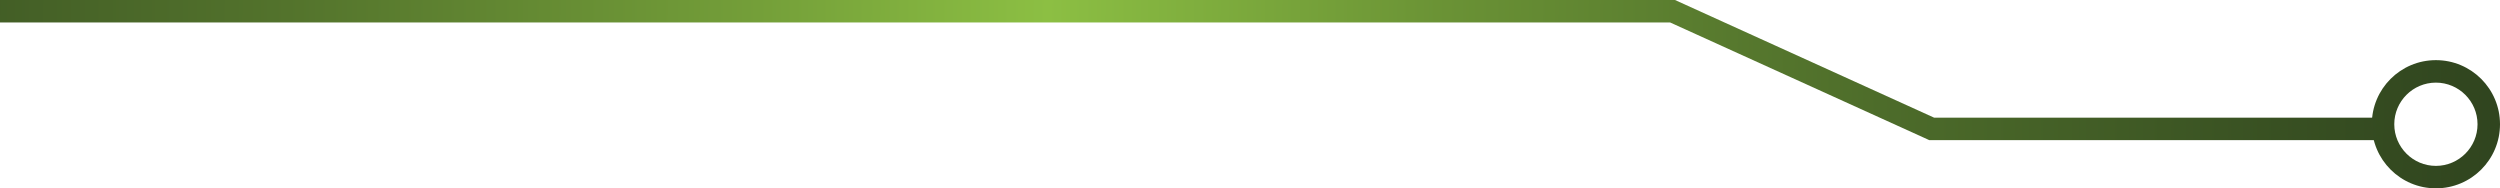 <?xml version="1.0" encoding="UTF-8"?>
<svg id="Vrstva_2" data-name="Vrstva 2" xmlns="http://www.w3.org/2000/svg" xmlns:xlink="http://www.w3.org/1999/xlink" viewBox="0 0 1685.66 127">
  <defs>
    <style>
      .cls-1 {
        fill: url(#metallic_green);
      }

      .cls-2 {
        fill: url(#metallic_green-2);
      }
    </style>
    <linearGradient id="metallic_green" data-name="metallic green" x1="-513.96" y1="38.18" x2="1926.74" y2="50.96" gradientUnits="userSpaceOnUse">
      <stop offset="0" stop-color="#283a1c"/>
      <stop offset=".07" stop-color="#2d401e"/>
      <stop offset=".17" stop-color="#3b5423"/>
      <stop offset=".29" stop-color="#53732c"/>
      <stop offset=".42" stop-color="#749f39"/>
      <stop offset=".5" stop-color="#8cbf43"/>
      <stop offset=".61" stop-color="#6a9235"/>
      <stop offset=".73" stop-color="#4d6c2a"/>
      <stop offset=".84" stop-color="#385022"/>
      <stop offset=".93" stop-color="#2c3f1d"/>
      <stop offset="1" stop-color="#283a1c"/>
    </linearGradient>
    <linearGradient id="metallic_green-2" data-name="metallic green" x1="-514.14" y1="72.48" x2="1926.56" y2="85.26" xlink:href="#metallic_green"/>
  </defs>
  <g id="Vrstva_1-2" data-name="Vrstva 1">
    <polygon class="cls-1" points="1300.78 94.47 1299.28 93.78 1126.11 15.15 0 15.15 0 0 1129.4 0 1130.9 .69 1304.07 79.32 1611.69 79.32 1611.69 94.47 1300.78 94.47"/>
    <path class="cls-2" d="M1642.44,40.55c-23.87,0-43.22,19.35-43.22,43.22s19.35,43.22,43.22,43.22,43.22-19.35,43.22-43.22-19.35-43.22-43.22-43.22ZM1642.44,111.85c-15.48,0-28.07-12.59-28.07-28.07s12.59-28.07,28.07-28.07,28.07,12.59,28.07,28.07-12.59,28.07-28.07,28.07Z"/>
  </g>
</svg>